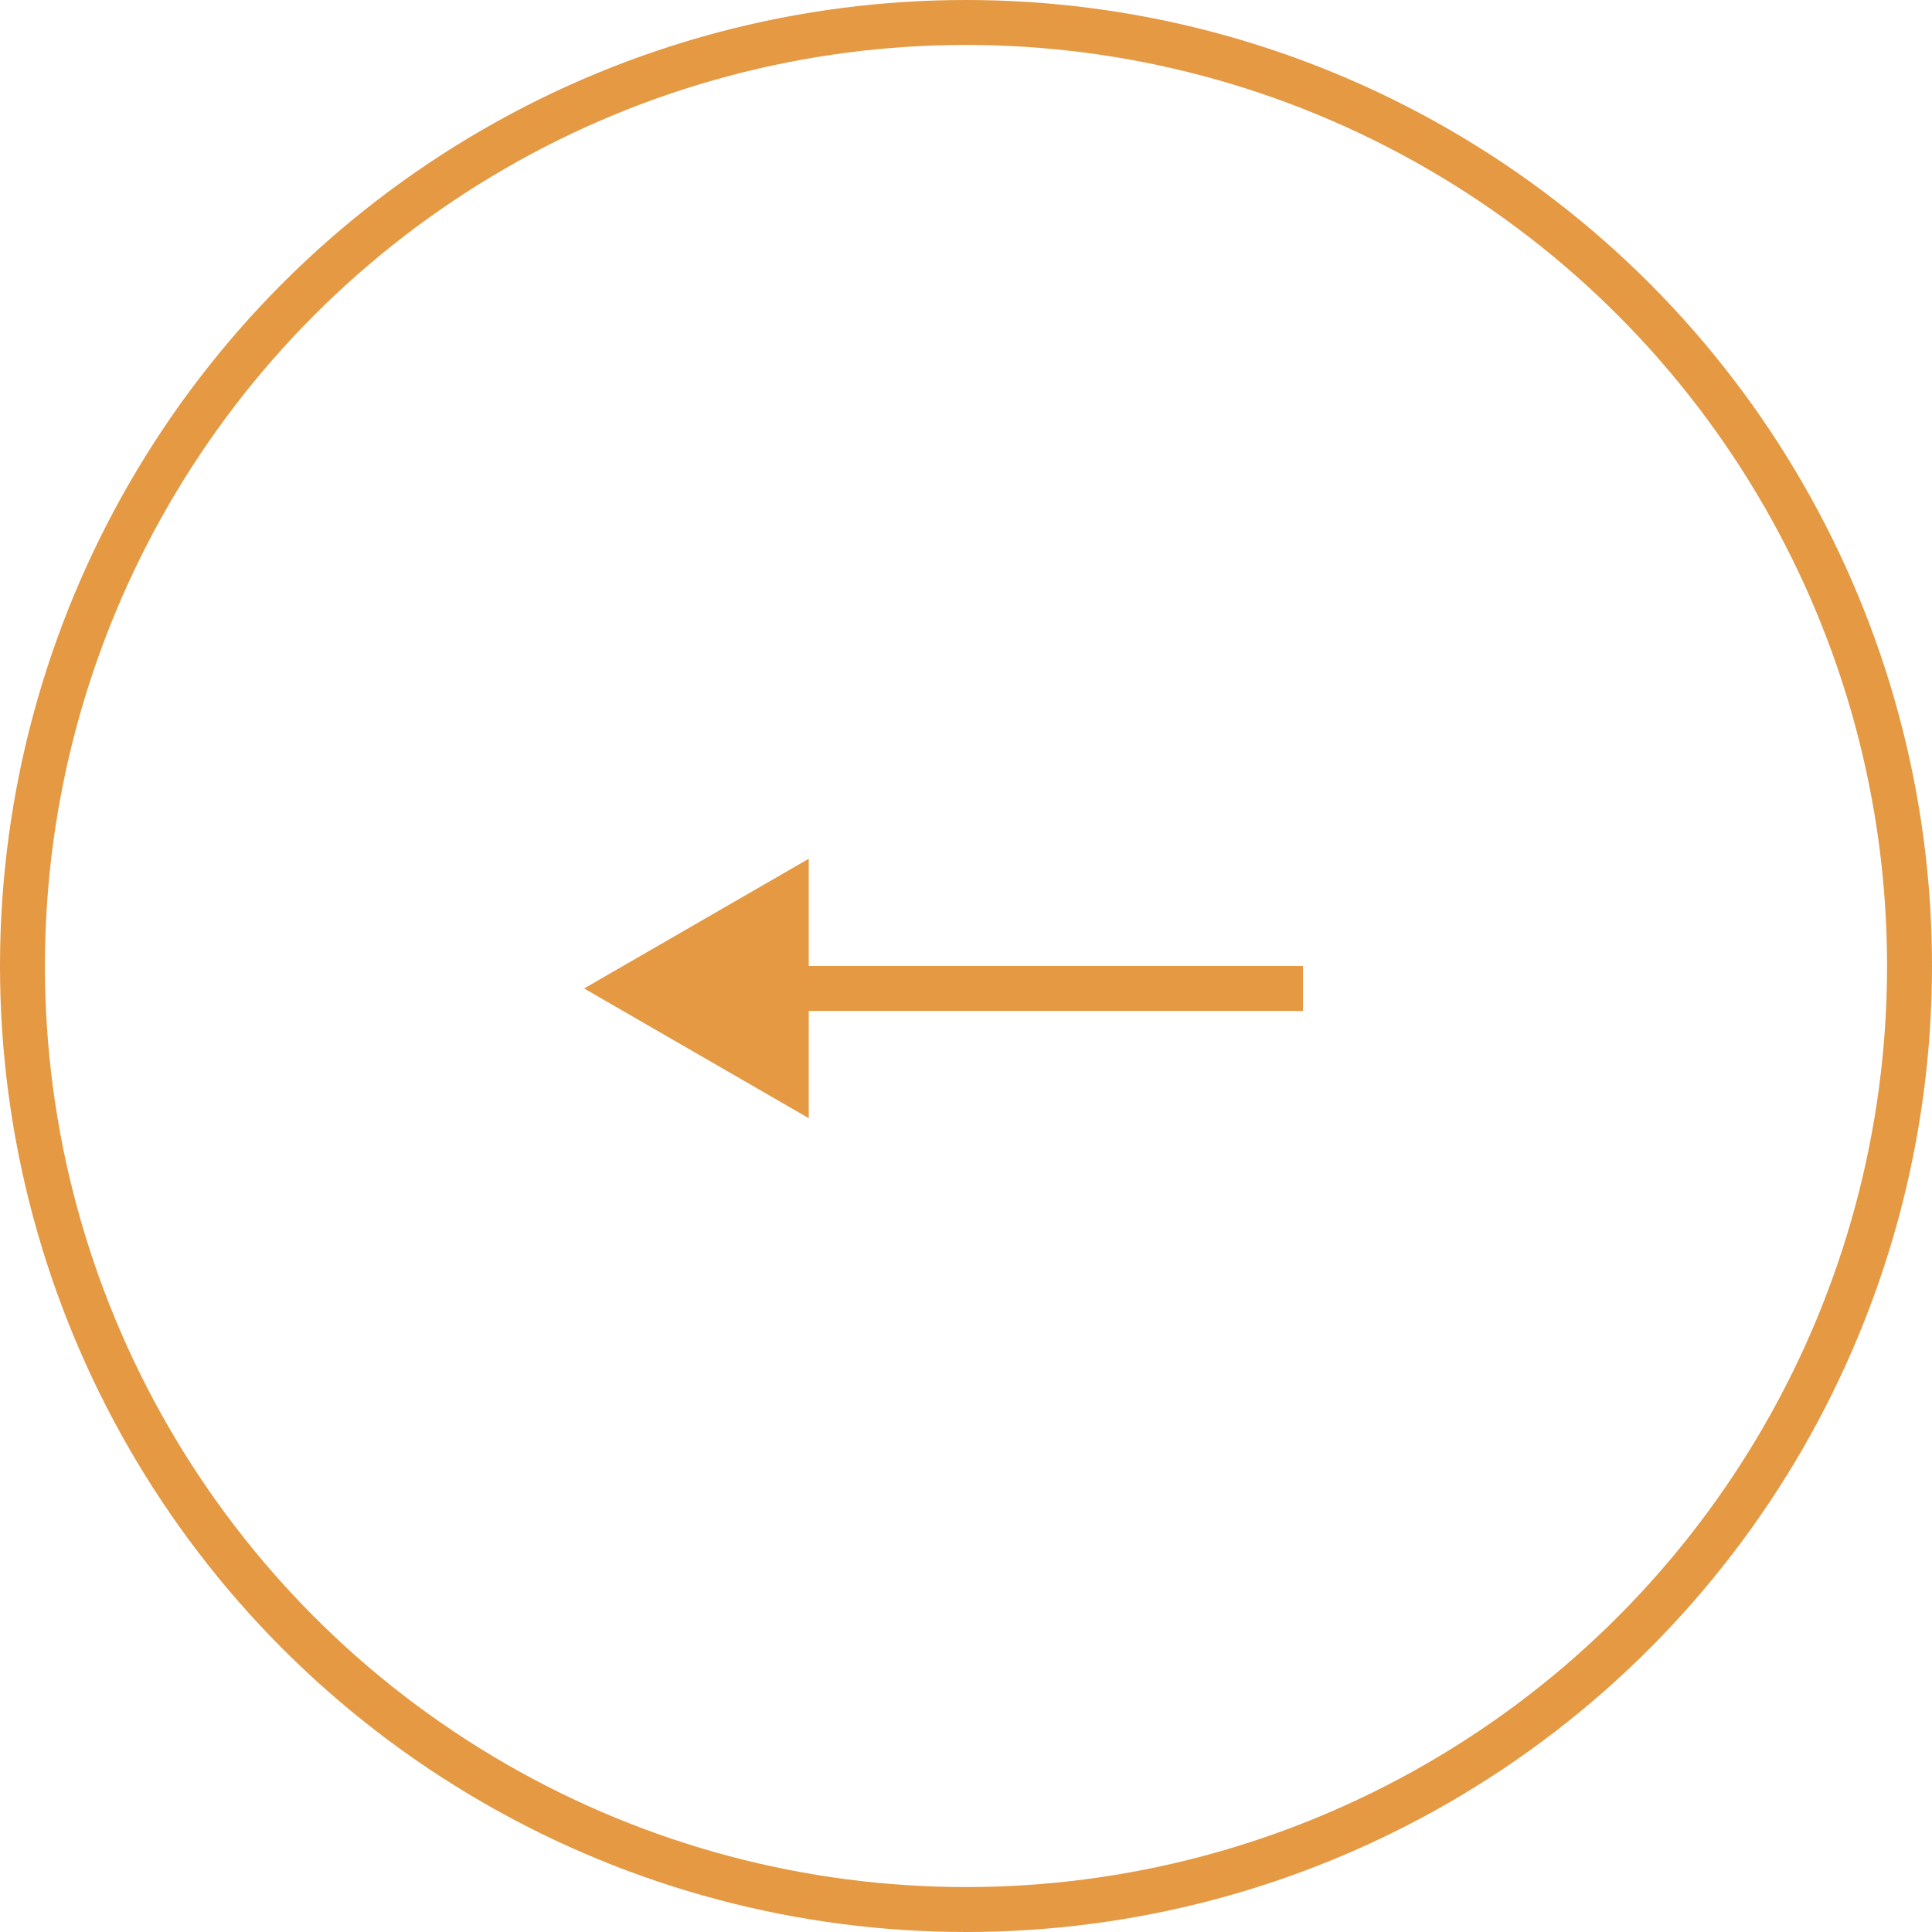 <?xml version="1.0" encoding="UTF-8"?> <svg xmlns="http://www.w3.org/2000/svg" width="43" height="43" viewBox="0 0 43 43" fill="none"><circle cx="21.5" cy="21.5" r="21" stroke="#E49942"></circle><path d="M13 22L18 24.887L18 19.113L13 22ZM29 21.5L17.5 21.5L17.5 22.5L29 22.5L29 21.5Z" fill="#E49942"></path></svg> 